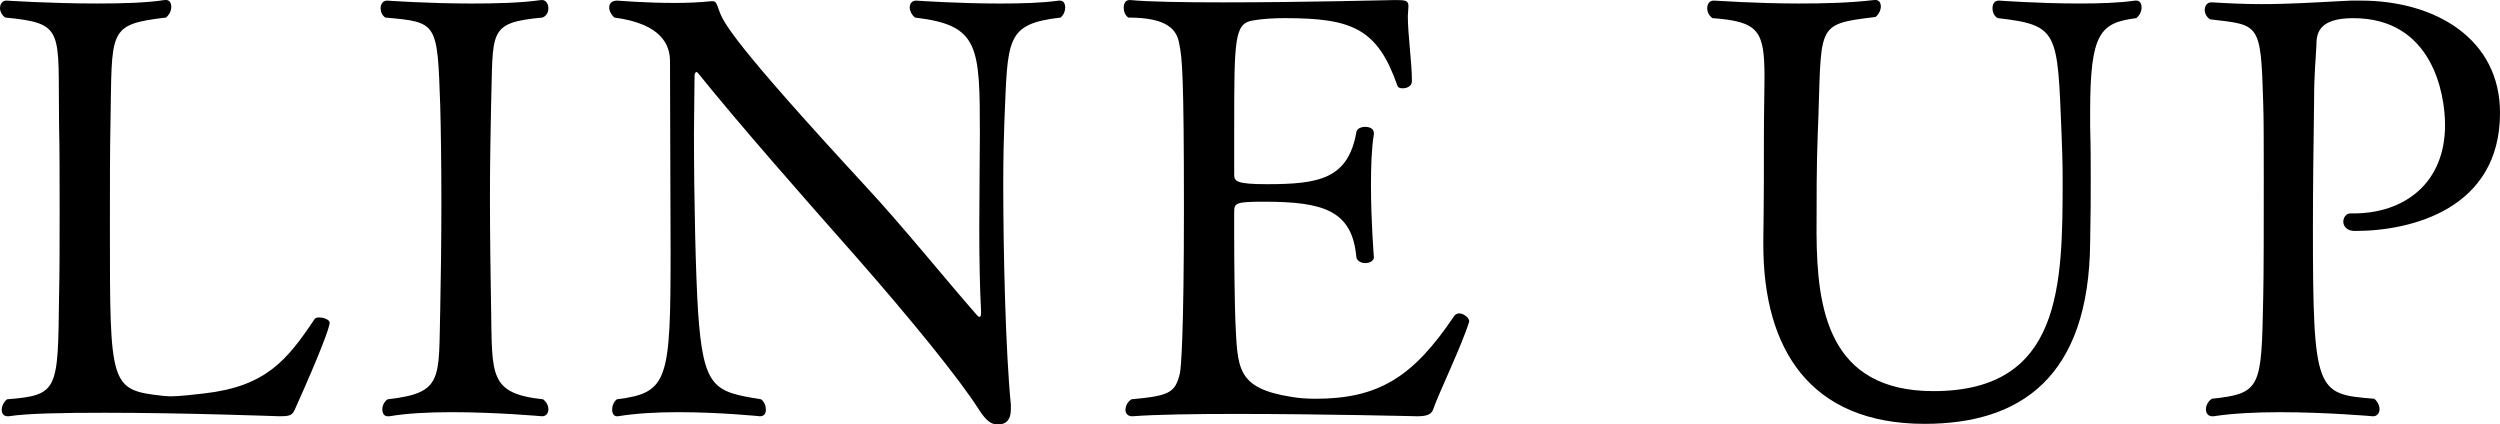 <?xml version="1.0" encoding="UTF-8"?><svg id="_レイヤー_2" xmlns="http://www.w3.org/2000/svg" width="136.83" height="23.23" viewBox="0 0 136.83 23.23"><g id="_1027"><path d="M5.695,22.591c-2.208,0-4.191.032-5.216.191h-.063c-.225,0-.32-.159-.32-.352s.096-.416.288-.576c2.815-.224,2.783-.479,2.848-5.567.032-1.439.032-3.104.032-4.768s0-3.359-.032-4.8C3.167,1.632,3.583,1.28.288.96c-.192-.128-.288-.352-.288-.512C0,.225.128.032.352.032.352.032,2.783.192,5.279.192c1.376,0,2.72-.032,3.744-.192h.063c.192,0,.288.16.288.385,0,.191-.096.415-.288.575-3.231.385-2.943.672-3.04,5.792-.031,1.408-.031,3.615-.031,5.76,0,8.607,0,8.831,2.88,9.151.096,0,.256.031.415.031.513,0,1.28-.096,1.856-.159,3.392-.385,4.544-1.824,6.048-4.064.031-.063.128-.096.256-.096.256,0,.575.128.575.288,0,.224-.479,1.567-1.888,4.704-.16.384-.288.415-.896.415,0,0-5.184-.191-9.567-.191Z"/><path d="M29.662,0c.224,0,.352.225.352.448s-.096.416-.319.512c-3.04.288-2.688.736-2.816,4.768-.031,1.504-.063,3.264-.063,5.024,0,2.144.032,4.319.063,6.144.064,3.647-.128,4.64,2.849,4.959.191.16.287.353.287.544,0,.225-.128.384-.352.384,0,0-2.464-.224-4.96-.224-1.216,0-2.464.064-3.392.224h-.096c-.192,0-.288-.159-.288-.384,0-.191.096-.416.288-.544,3.071-.352,2.784-1.088,2.88-4.928.032-1.535.063-3.743.063-5.855,0-2.144-.031-4.159-.063-5.279-.16-4.576-.128-4.576-3.008-4.832-.192-.128-.256-.352-.256-.512,0-.224.128-.416.352-.416,0,0,2.208.16,4.64.16,1.312,0,2.688-.032,3.808-.192h.032Z"/><path d="M37.119,22.559c-1.151,0-2.336.064-3.296.224h-.063c-.16,0-.256-.159-.256-.352s.063-.416.256-.576c2.815-.352,2.943-1.023,2.943-8.127,0-2.976-.032-7.071-.032-10.367,0-.864-.416-2.048-3.039-2.4-.16-.128-.288-.352-.288-.544,0-.224.128-.384.448-.384,0,0,1.535.128,3.136.128.703,0,1.407-.032,2.016-.096h.063c.192,0,.225.16.353.512.224.64.704,1.696,8.031,9.632,2.048,2.207,4.256,4.959,6.079,7.039.064.064.097.096.128.096.064,0,.097-.063.097-.191v-.128c-.064-1.185-.097-2.816-.097-4.512,0-1.952.032-3.904.032-5.12,0-4.896-.032-6.016-3.552-6.432-.191-.16-.288-.384-.288-.544,0-.224.128-.384.353-.384,0,0,2.271.16,4.575.16,1.185,0,2.336-.032,3.232-.16h.063c.192,0,.288.16.288.384,0,.16-.064.384-.256.544-3.04.353-2.88,1.185-3.072,5.664-.031.768-.063,1.983-.063,3.424,0,3.808.128,9.183.416,12.095v.256c0,.641-.32.832-.704.832s-.64-.191-1.056-.832c-1.057-1.664-3.712-4.928-6.688-8.319-2.944-3.327-6.432-7.295-8.672-10.079-.032-.032-.063-.063-.096-.063s-.096.096-.096.191c0,.928-.032,2.048-.032,3.231,0,3.552.096,7.712.224,9.695.288,4.256.896,4.384,3.456,4.8.191.16.256.384.256.576s-.096.352-.32.352c0,0-2.176-.224-4.479-.224Z"/><path d="M80.413,17.599c-.416,1.345-1.663,3.904-1.983,4.832-.096.256-.353.352-.864.352,0,0-5.247-.128-9.887-.128-2.304,0-4.448.032-5.696.128h-.031c-.225,0-.353-.159-.353-.352s.096-.416.32-.576c2.08-.191,2.399-.352,2.655-1.407.064-.225.225-2.112.225-9.023,0-7.359-.097-8.256-.256-9.023-.128-.736-.576-1.44-2.784-1.44-.192-.128-.256-.352-.256-.544,0-.224.096-.416.32-.416h.031c.992.097,2.912.128,5.088.128,4.288,0,9.439-.128,9.439-.128.544,0,.704.032.704.32v.064c0,.159-.032.319-.032.479,0,1.056.224,2.527.224,3.584,0,.256-.256.384-.512.384-.128,0-.256-.032-.288-.16-1.088-3.104-2.464-3.68-6.144-3.68-.64,0-1.216.032-1.76.128-1.023.16-1.023,1.024-1.023,6.111v2.336c0,.353.128.513,1.791.513,2.849,0,4.448-.288,4.896-2.849.031-.191.256-.288.479-.288.256,0,.48.097.48.353v.032c-.128.8-.16,1.792-.16,2.815,0,1.984.16,3.936.16,3.936,0,.192-.225.32-.48.32-.224,0-.448-.128-.479-.32-.225-2.56-1.792-3.04-5.056-3.04-1.504,0-1.632.064-1.632.544v1.345c0,1.535.031,3.711.063,4.575.128,2.656.032,3.744,3.104,4.224.385.064.832.097,1.28.097,3.456,0,5.344-1.185,7.583-4.512.064-.097.16-.16.288-.16.257,0,.544.256.544.416v.031Z"/><path d="M109.054.448c0-.224.097-.416.353-.416,0,0,2.176.16,4.384.16,1.119,0,2.207-.032,3.071-.16h.064c.191,0,.288.16.288.384,0,.192-.097.416-.288.576-1.984.256-2.528.8-2.528,5.151v.769c.032,1.088.032,1.951.032,2.88s0,1.983-.032,3.487c-.063,7.359-3.808,9.919-9.056,9.919-6.303,0-8.831-4.127-8.831-9.791v-.32c.032-1.951.032-4.319.032-5.728,0-1.279.032-2.304.032-3.136,0-2.56-.32-3.039-2.848-3.231-.192-.128-.288-.352-.288-.544,0-.224.128-.416.352-.416.192,0,2.24.16,4.672.16,1.344,0,2.783-.032,4.128-.192h.063c.192,0,.288.16.288.353,0,.191-.096.416-.288.576-3.424.416-2.911.384-3.168,6.495-.063,1.504-.063,3.68-.063,5.407.032,4.064.64,8.576,6.399,8.576,7.039,0,7.071-5.792,7.071-11.615,0-.96-.032-1.729-.063-2.561-.225-5.503-.16-5.855-3.488-6.239-.191-.096-.288-.32-.288-.544Z"/><path d="M121.055.128c1.024.064,1.92.097,2.72.097,1.601,0,2.976-.097,4.896-.192h.544c4.064,0,7.616,2.08,7.616,6.144,0,5.248-4.832,6.464-7.936,6.464-.448,0-.641-.256-.641-.512,0-.225.16-.448.385-.448h.159c2.849,0,5.024-1.696,5.024-4.832,0-1.792-.736-5.855-5.024-5.855-1.888,0-2.016.832-2.016,1.472-.032.8-.128,1.473-.128,3.168-.032,2.208-.063,4.607-.063,6.815,0,9.088.191,9.119,3.359,9.376.192.159.288.384.288.575,0,.192-.128.384-.353.384,0,0-2.527-.224-5.119-.224-1.28,0-2.592.064-3.616.224h-.063c-.224,0-.352-.159-.352-.384,0-.191.096-.416.319-.575,2.72-.288,2.72-.608,2.816-5.536.031-1.248.031-3.968.031-6.432,0-1.792,0-3.424-.031-4.224-.129-4.416-.192-4.256-2.912-4.575-.192-.128-.288-.32-.288-.513,0-.224.128-.416.352-.416h.032Z"/></g></svg>